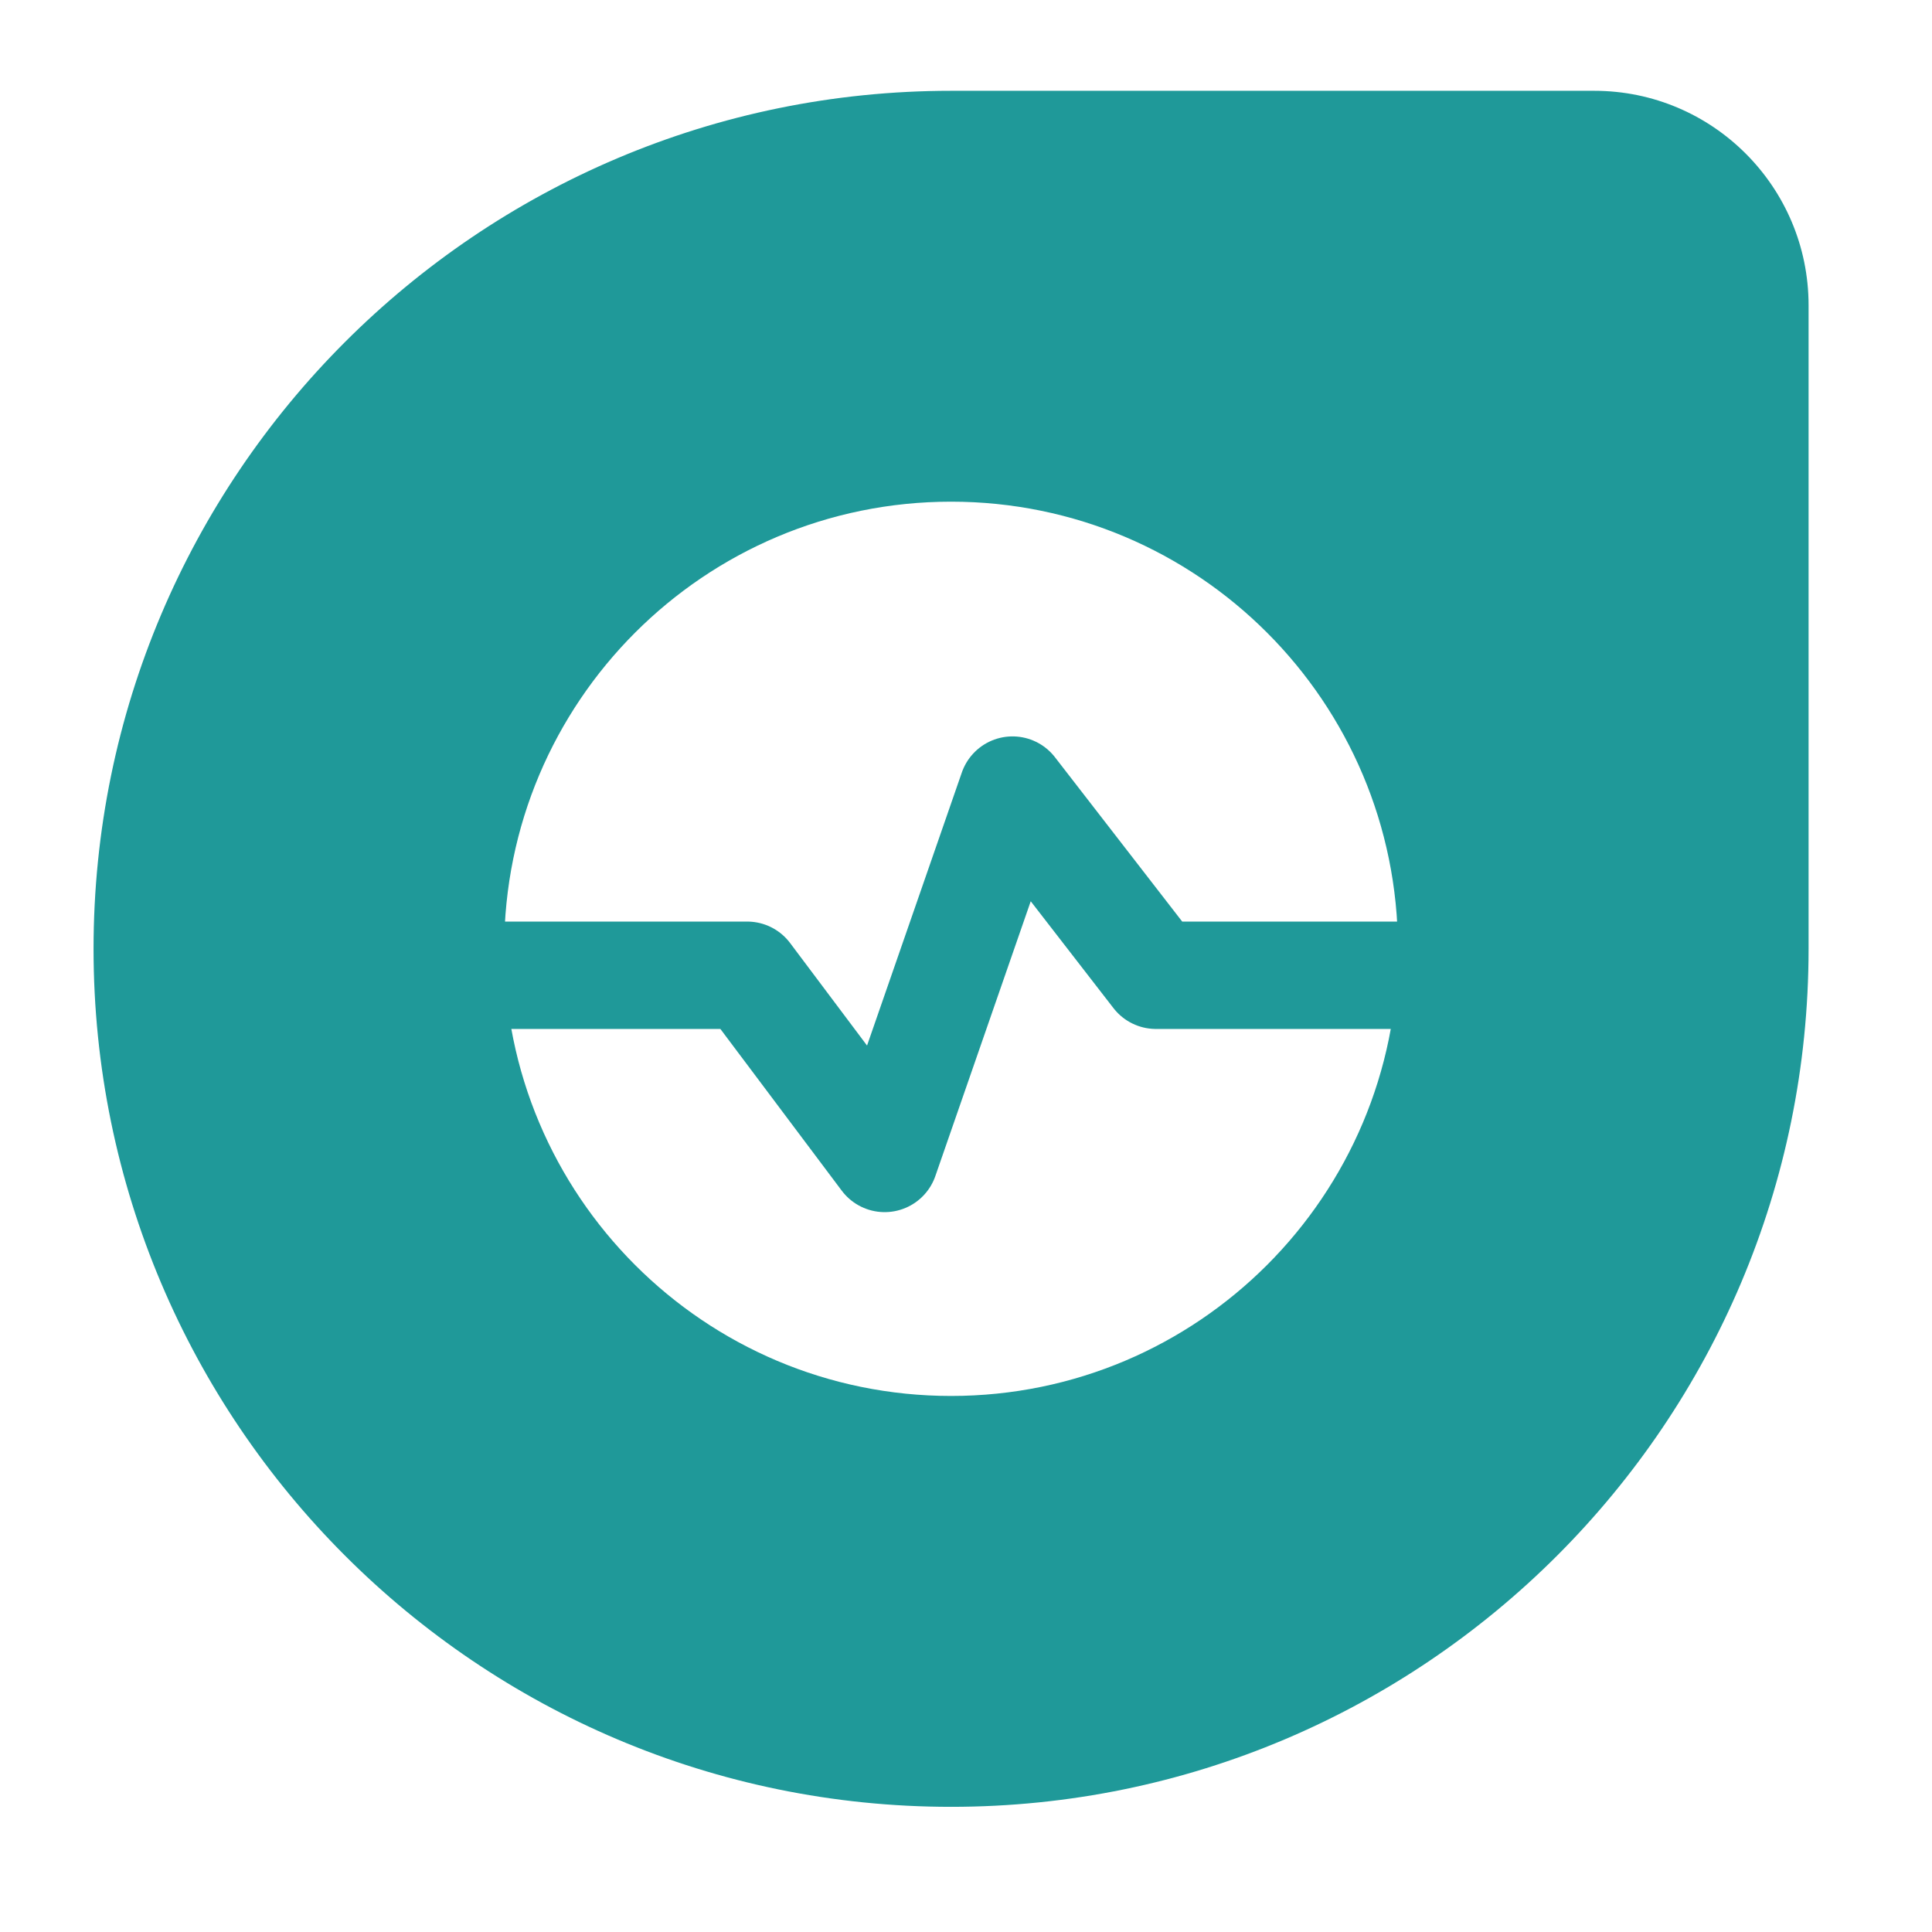 <?xml version="1.0" encoding="UTF-8" standalone="no"?>
<!DOCTYPE svg PUBLIC "-//W3C//DTD SVG 1.1//EN" "http://www.w3.org/Graphics/SVG/1.1/DTD/svg11.dtd">
<svg width="100%" height="100%" viewBox="0 0 36 36" version="1.1" xmlns="http://www.w3.org/2000/svg" xmlns:xlink="http://www.w3.org/1999/xlink" xml:space="preserve" xmlns:serif="http://www.serif.com/" style="fill-rule:evenodd;clip-rule:evenodd;stroke-linecap:round;stroke-linejoin:round;">
    <g id="Artboard1" transform="matrix(1.058,0,0,1.041,0.718,0.806)">
        <rect x="-0.679" y="-0.774" width="33.691" height="33.709" style="fill:none;"/>
        <g transform="matrix(0.945,0,0,0.961,0.969,0.851)">
            <path d="M15.982,31.963C7.16,31.963 0,24.803 0,15.982C0,7.16 7.16,0 15.982,0L27.968,0C30.173,0 31.963,1.79 31.963,3.995L31.963,15.982C31.963,24.803 24.803,31.963 15.982,31.963ZM15.982,24.31C20.581,24.31 24.31,20.581 24.31,15.982C24.31,11.382 20.581,7.653 15.982,7.653C11.382,7.653 7.653,11.382 7.653,15.982C7.653,20.581 11.382,24.31 15.982,24.31Z" style="fill:rgb(31,153,153);fill-rule:nonzero;"/>
        </g>
        <g transform="matrix(0.945,0,0,0.961,0.969,0.851)">
            <path d="M5.127,16.474L12.182,16.474L14.744,19.886L17.127,13.025L19.799,16.474L27.396,16.474" style="fill:none;fill-rule:nonzero;stroke:rgb(31,153,153);stroke-width:2px;"/>
        </g>
    </g>
</svg>

